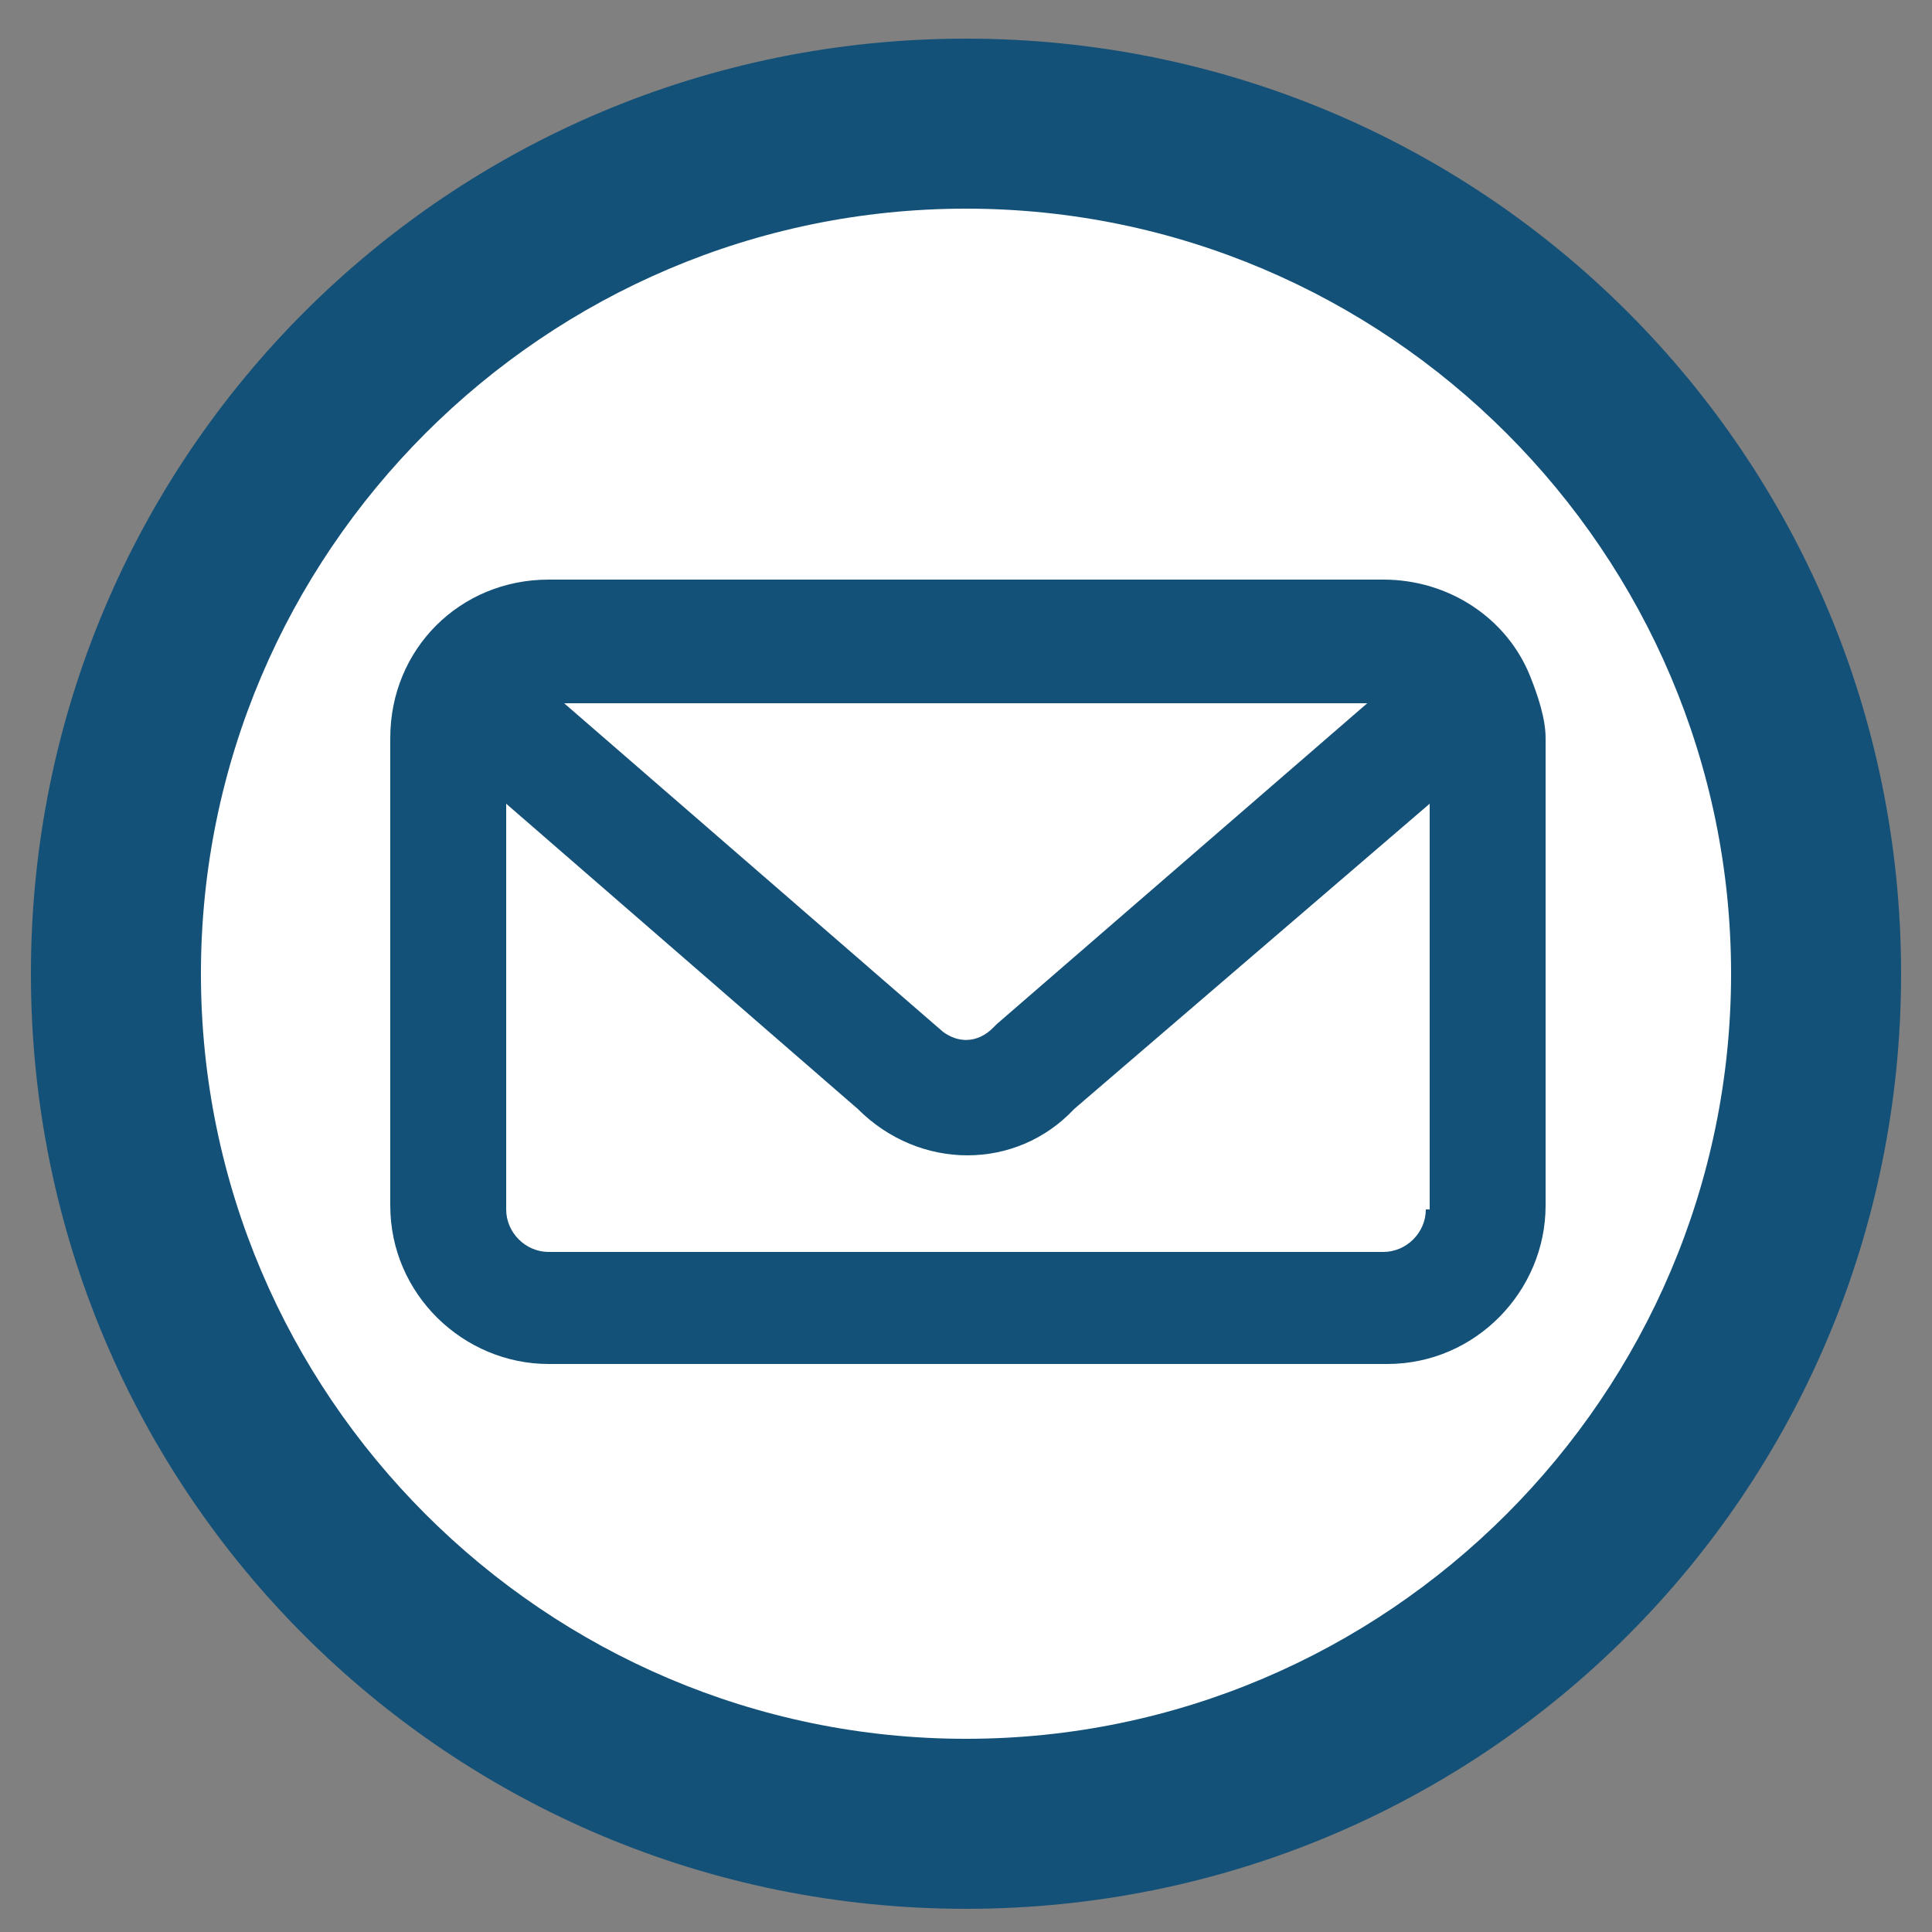 <?xml version="1.0" encoding="utf-8"?>
<!-- Generator: Adobe Illustrator 26.0.2, SVG Export Plug-In . SVG Version: 6.00 Build 0)  -->
<svg version="1.1" id="Layer_1" xmlns="http://www.w3.org/2000/svg" xmlns:xlink="http://www.w3.org/1999/xlink" x="0px" y="0px"
	 viewBox="0 0 50 50" style="enable-background:new 0 0 50 50;" xml:space="preserve">
<rect x="0" y="0" width="50" height="50" fill="#808080" stroke="none"/>
<style type="text/css">
	.st0{fill:#FFFFFF;}
	.st1{fill:#145178;}
</style>
<circle class="st0" cx="25" cy="25.2" r="23.2"/>
<g>
	<path class="st1" d="M25,1C11.6,1,0.8,11.8,0.8,25.2S11.6,49.4,25,49.4s24.2-10.8,24.2-24.2S38.4,1,25,1z M25,45
		C14.1,45,5.2,36.1,5.2,25.2S14.1,5.4,25,5.4s19.8,8.9,19.8,19.8S35.9,45,25,45z"/>
</g>
<g id="Neddle">
	<g>
		<path class="st1" d="M39.6,17.5C39,16,37.5,15,35.8,15H14.2c-2.3,0-4.1,1.8-4.1,4.1v12.1c0,2.3,1.9,4.1,4.1,4.1h21.7
			c2.3,0,4.1-1.9,4.1-4.1V19.1C40,18.6,39.8,18,39.6,17.5z M35.5,18.1l-9.7,8.4l-0.1,0.1c-0.4,0.4-0.9,0.4-1.3,0.1l-9.8-8.5H35.5z
			 M36.9,31.3c0,0.6-0.5,1.1-1.1,1.1H14.2c-0.6,0-1.1-0.5-1.1-1.1V20.8l9.1,7.9c1.6,1.6,4.1,1.6,5.6,0l9.2-7.9V31.3z"/>
	</g>
</g>
</svg>
